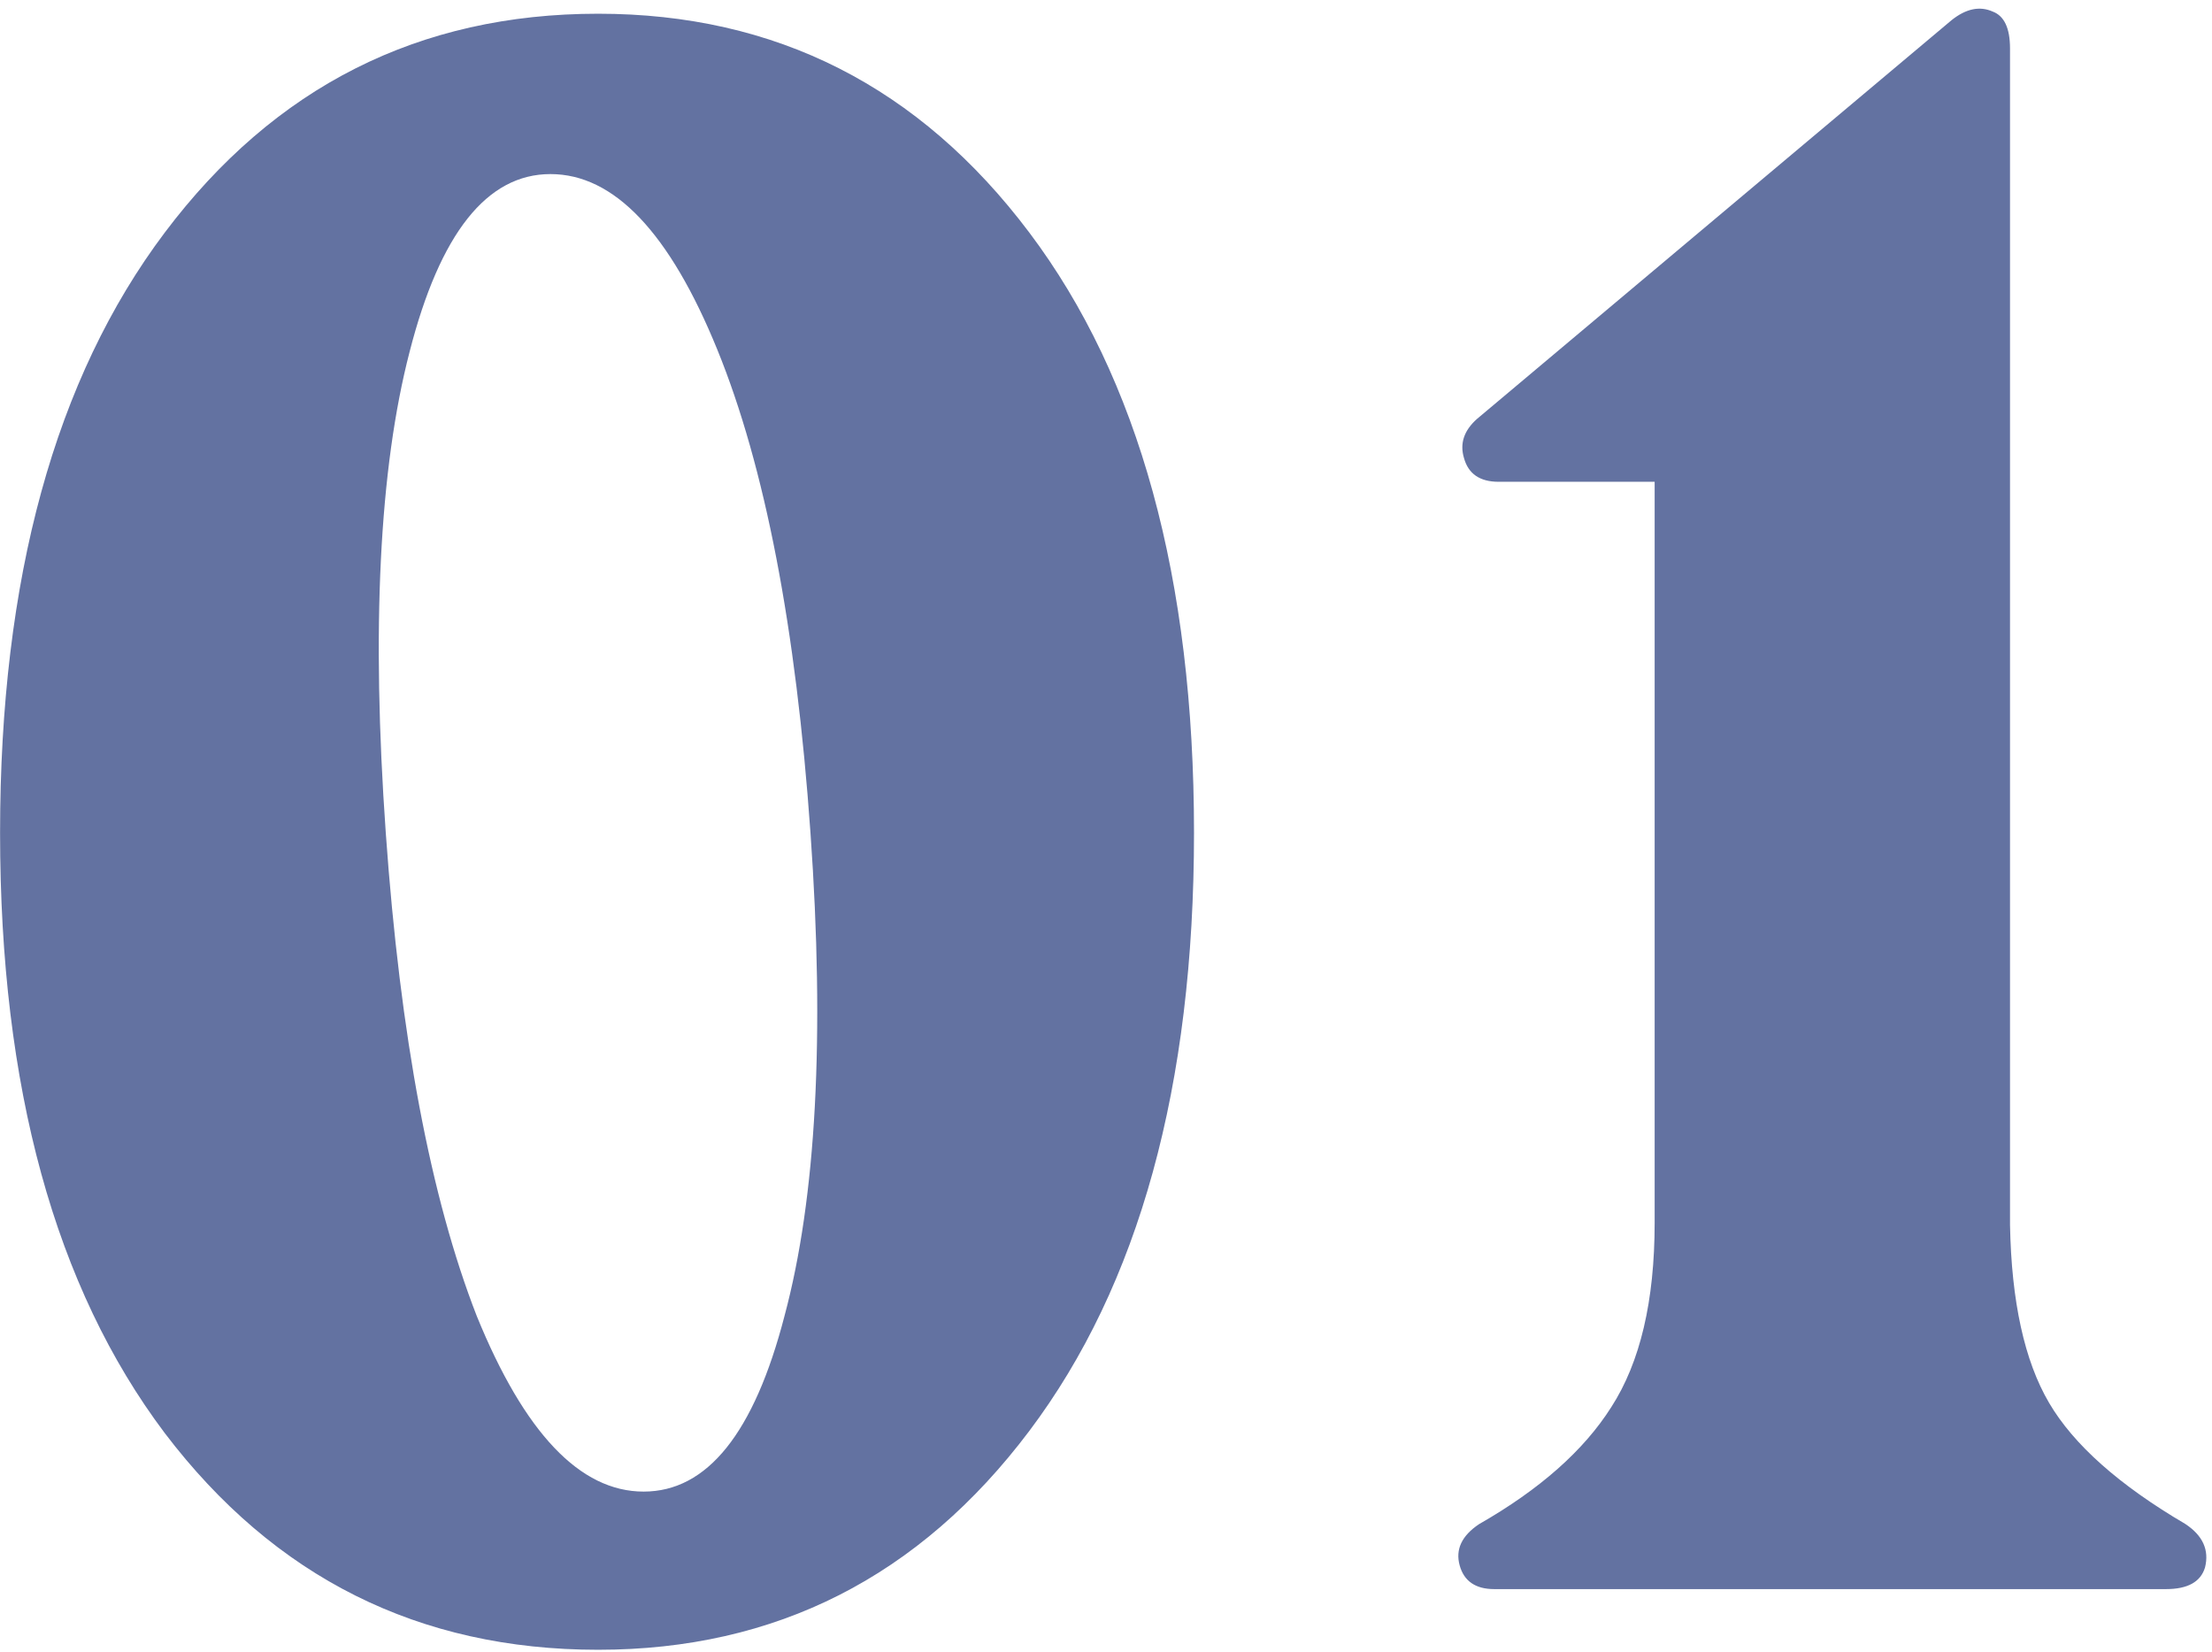 <svg xmlns="http://www.w3.org/2000/svg" width="245" height="183" viewBox="0 0 245 183" fill="none"><path d="M66.248 182.72C46.408 182.72 30.408 174.72 18.248 158.72C6.088 142.56 0.008 120.4 0.008 92.24C0.008 64.08 6.088 41.92 18.248 25.76C30.408 9.6 46.408 1.52 66.248 1.52C85.928 1.52 101.848 9.6 114.008 25.76C126.168 41.92 132.248 64.08 132.248 92.24C132.248 120.24 126.168 142.32 114.008 158.48C101.848 174.64 85.928 182.72 66.248 182.72ZM79.448 38.72C74.168 25.76 68.008 19.28 60.968 19.28C53.928 19.28 48.728 25.84 45.368 38.96C42.008 51.92 41.128 69.68 42.728 92.24C44.328 114.8 47.688 132.64 52.808 145.76C58.088 158.72 64.248 165.2 71.288 165.2C78.328 165.2 83.528 158.72 86.888 145.76C90.408 132.64 91.368 114.8 89.768 92.24C88.168 69.52 84.728 51.68 79.448 38.72ZM165.508 176C163.428 176 162.148 175.12 161.668 173.36C161.188 171.6 161.908 170.08 163.828 168.8C170.548 164.96 175.428 160.64 178.468 155.84C181.668 150.88 183.268 144.08 183.268 135.44V53.36H165.988C163.908 53.36 162.628 52.48 162.148 50.72C161.668 49.12 162.148 47.68 163.588 46.4L216.148 2.24C217.748 0.96 219.268 0.64 220.708 1.28C221.988 1.76 222.628 3.12 222.628 5.36V135.68C222.788 144.16 224.228 150.72 226.948 155.36C229.668 160 234.708 164.48 242.068 168.8C243.988 170.08 244.708 171.68 244.228 173.6C243.748 175.2 242.308 176 239.908 176H165.508Z" fill="#6372a1"></path></svg>